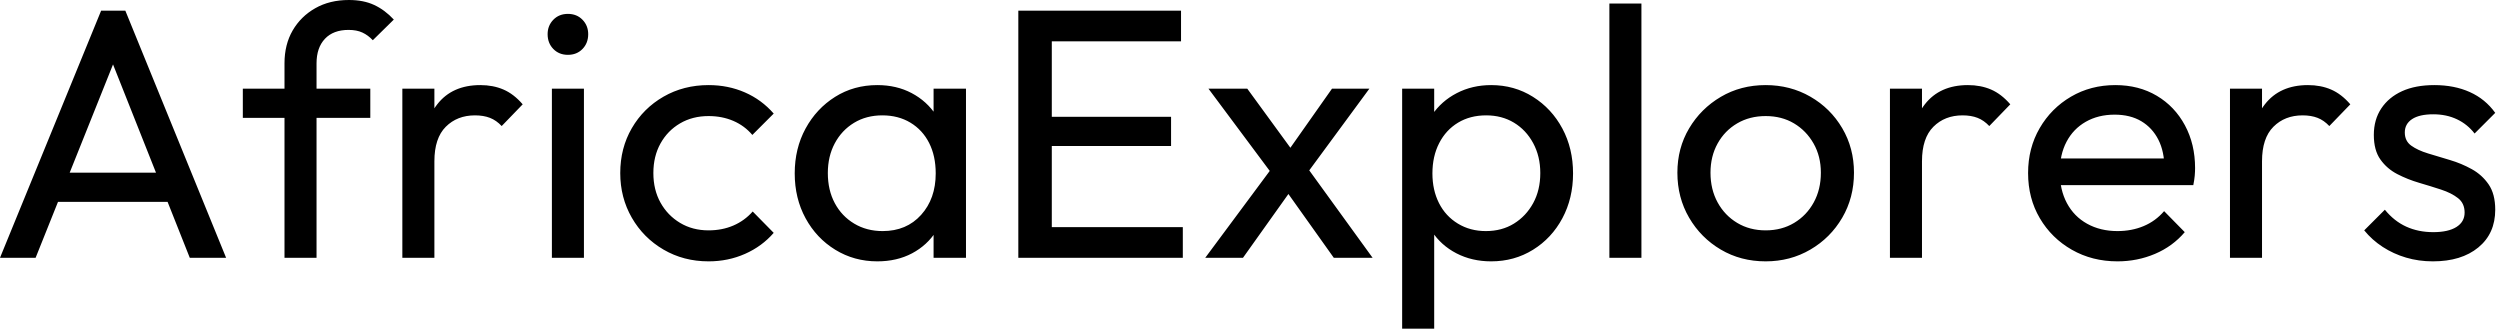 <svg baseProfile="full" height="28" version="1.1" viewBox="0 0 213 28" width="213" xmlns="http://www.w3.org/2000/svg" xmlns:ev="http://www.w3.org/2001/xml-events" xmlns:xlink="http://www.w3.org/1999/xlink"><defs /><g><path d="M0.94 21.963 9.556 0.91H11.619L20.204 21.963H17.109L10.041 4.156H11.103L3.974 21.963ZM5.036 17.2V14.713H16.108V17.2Z M25.179 21.963V5.4Q25.179 3.792 25.876 2.594Q26.574 1.395 27.803 0.698Q29.031 0.0 30.67 0.0Q31.913 0.0 32.823 0.425Q33.733 0.849 34.492 1.668L32.702 3.428Q32.308 3.003 31.822 2.776Q31.337 2.548 30.639 2.548Q29.335 2.548 28.622 3.307Q27.909 4.065 27.909 5.4V21.963ZM21.629 10.041V7.554H32.49V10.041Z M35.22 21.963V7.554H37.95V21.963ZM37.95 13.742 36.919 13.287Q36.919 10.527 38.193 8.888Q39.467 7.25 41.863 7.25Q42.956 7.25 43.835 7.629Q44.715 8.009 45.473 8.888L43.684 10.739Q43.229 10.254 42.683 10.041Q42.137 9.829 41.408 9.829Q39.892 9.829 38.921 10.8Q37.95 11.77 37.95 13.742Z M47.961 21.963V7.554H50.691V21.963ZM49.326 4.672Q48.568 4.672 48.082 4.171Q47.597 3.671 47.597 2.912Q47.597 2.184 48.082 1.684Q48.568 1.183 49.326 1.183Q50.085 1.183 50.57 1.684Q51.055 2.184 51.055 2.912Q51.055 3.671 50.57 4.171Q50.085 4.672 49.326 4.672Z M61.309 22.267Q59.185 22.267 57.471 21.265Q55.757 20.264 54.771 18.55Q53.785 16.836 53.785 14.743Q53.785 12.62 54.771 10.921Q55.757 9.222 57.471 8.236Q59.185 7.25 61.309 7.25Q62.977 7.25 64.403 7.872Q65.829 8.494 66.86 9.677L65.04 11.497Q64.373 10.709 63.417 10.299Q62.462 9.889 61.309 9.889Q59.944 9.889 58.882 10.511Q57.82 11.133 57.213 12.225Q56.607 13.317 56.607 14.743Q56.607 16.169 57.213 17.261Q57.82 18.353 58.882 18.99Q59.944 19.627 61.309 19.627Q62.462 19.627 63.417 19.218Q64.373 18.808 65.07 18.02L66.86 19.84Q65.859 20.992 64.418 21.629Q62.977 22.267 61.309 22.267Z M75.688 22.267Q73.716 22.267 72.108 21.281Q70.501 20.295 69.575 18.596Q68.65 16.897 68.65 14.774Q68.65 12.65 69.575 10.951Q70.501 9.252 72.093 8.251Q73.686 7.25 75.688 7.25Q77.326 7.25 78.615 7.933Q79.905 8.615 80.693 9.814Q81.482 11.012 81.573 12.589V16.927Q81.482 18.475 80.709 19.688Q79.935 20.901 78.646 21.584Q77.356 22.267 75.688 22.267ZM76.143 19.688Q78.176 19.688 79.419 18.308Q80.663 16.927 80.663 14.774Q80.663 13.287 80.102 12.18Q79.541 11.073 78.509 10.451Q77.478 9.829 76.113 9.829Q74.748 9.829 73.701 10.466Q72.654 11.103 72.063 12.21Q71.471 13.317 71.471 14.743Q71.471 16.199 72.063 17.307Q72.654 18.414 73.716 19.051Q74.778 19.688 76.143 19.688ZM80.481 21.963V18.08L80.997 14.561L80.481 11.073V7.554H83.242V21.963Z M87.701 21.963V0.91H90.553V21.963ZM89.642 21.963V19.354H101.716V21.963ZM89.642 12.438V9.95H100.715V12.438ZM89.642 3.519V0.91H101.564V3.519Z M114.579 21.963 110.089 15.653 109.573 15.168 103.9 7.554H107.207L111.302 13.166L111.818 13.59L117.885 21.963ZM103.627 21.963 109.573 13.954 111.12 15.957 106.843 21.963ZM112.03 15.138 110.453 13.196 114.427 7.554H117.612Z M127.987 22.267Q126.349 22.267 125.029 21.584Q123.71 20.901 122.921 19.688Q122.132 18.475 122.041 16.927V12.589Q122.132 11.012 122.936 9.814Q123.74 8.615 125.06 7.933Q126.379 7.25 127.987 7.25Q129.959 7.25 131.551 8.251Q133.144 9.252 134.054 10.951Q134.964 12.65 134.964 14.774Q134.964 16.897 134.054 18.596Q133.144 20.295 131.551 21.281Q129.959 22.267 127.987 22.267ZM120.403 28.0V7.554H123.133V11.346L122.618 14.834L123.133 18.353V28.0ZM127.532 19.688Q128.897 19.688 129.928 19.051Q130.96 18.414 131.567 17.307Q132.173 16.199 132.173 14.743Q132.173 13.317 131.567 12.195Q130.96 11.073 129.928 10.451Q128.897 9.829 127.562 9.829Q126.197 9.829 125.166 10.451Q124.134 11.073 123.558 12.195Q122.982 13.317 122.982 14.774Q122.982 16.199 123.543 17.307Q124.104 18.414 125.151 19.051Q126.197 19.688 127.532 19.688Z M138.059 21.963V0.303H140.789V21.963Z M151.376 22.267Q149.252 22.267 147.554 21.265Q145.855 20.264 144.854 18.55Q143.853 16.836 143.853 14.713Q143.853 12.62 144.854 10.936Q145.855 9.252 147.554 8.251Q149.252 7.25 151.376 7.25Q153.469 7.25 155.183 8.236Q156.897 9.222 157.898 10.921Q158.899 12.62 158.899 14.713Q158.899 16.836 157.898 18.55Q156.897 20.264 155.183 21.265Q153.469 22.267 151.376 22.267ZM151.376 19.627Q152.741 19.627 153.803 18.99Q154.865 18.353 155.471 17.246Q156.078 16.139 156.078 14.713Q156.078 13.317 155.456 12.225Q154.834 11.133 153.788 10.511Q152.741 9.889 151.376 9.889Q150.011 9.889 148.949 10.511Q147.887 11.133 147.281 12.225Q146.674 13.317 146.674 14.713Q146.674 16.139 147.281 17.246Q147.887 18.353 148.949 18.99Q150.011 19.627 151.376 19.627Z M161.963 21.963V7.554H164.693V21.963ZM164.693 13.742 163.662 13.287Q163.662 10.527 164.936 8.888Q166.21 7.25 168.607 7.25Q169.699 7.25 170.579 7.629Q171.458 8.009 172.217 8.888L170.427 10.739Q169.972 10.254 169.426 10.041Q168.88 9.829 168.152 9.829Q166.635 9.829 165.664 10.8Q164.693 11.77 164.693 13.742Z M181.348 22.267Q179.194 22.267 177.465 21.281Q175.736 20.295 174.735 18.596Q173.733 16.897 173.733 14.743Q173.733 12.62 174.719 10.921Q175.705 9.222 177.389 8.236Q179.073 7.25 181.166 7.25Q183.168 7.25 184.7 8.16Q186.232 9.07 187.096 10.678Q187.961 12.286 187.961 14.319Q187.961 14.622 187.931 14.971Q187.9 15.32 187.809 15.775H175.645V13.499H186.353L185.352 14.379Q185.352 12.923 184.836 11.907Q184.321 10.891 183.38 10.329Q182.44 9.768 181.105 9.768Q179.71 9.768 178.648 10.375Q177.586 10.982 177.01 12.074Q176.433 13.166 176.433 14.652Q176.433 16.169 177.04 17.307Q177.647 18.444 178.769 19.066Q179.892 19.688 181.348 19.688Q182.561 19.688 183.577 19.263Q184.594 18.839 185.322 17.989L187.081 19.779Q186.05 20.992 184.548 21.629Q183.047 22.267 181.348 22.267Z M190.934 21.963V7.554H193.664V21.963ZM193.664 13.742 192.633 13.287Q192.633 10.527 193.907 8.888Q195.181 7.25 197.577 7.25Q198.67 7.25 199.549 7.629Q200.429 8.009 201.187 8.888L199.398 10.739Q198.943 10.254 198.397 10.041Q197.85 9.829 197.122 9.829Q195.606 9.829 194.635 10.8Q193.664 11.77 193.664 13.742Z M208.225 22.267Q207.012 22.267 205.935 21.948Q204.858 21.629 203.948 21.038Q203.038 20.446 202.371 19.627L204.13 17.868Q204.919 18.839 205.95 19.309Q206.982 19.779 208.256 19.779Q209.53 19.779 210.228 19.339Q210.925 18.899 210.925 18.111Q210.925 17.322 210.364 16.882Q209.803 16.442 208.923 16.154Q208.043 15.866 207.057 15.577Q206.072 15.289 205.192 14.834Q204.312 14.379 203.751 13.59Q203.19 12.802 203.19 11.497Q203.19 10.193 203.827 9.237Q204.464 8.282 205.601 7.766Q206.739 7.25 208.347 7.25Q210.046 7.25 211.365 7.842Q212.685 8.433 213.534 9.616L211.775 11.376Q211.168 10.587 210.273 10.163Q209.378 9.738 208.256 9.738Q207.073 9.738 206.451 10.147Q205.829 10.557 205.829 11.285Q205.829 12.013 206.375 12.407Q206.921 12.802 207.816 13.075Q208.711 13.348 209.681 13.636Q210.652 13.924 211.532 14.41Q212.412 14.895 212.973 15.714Q213.534 16.533 213.534 17.868Q213.534 19.9 212.093 21.083Q210.652 22.267 208.225 22.267Z " fill="rgb(0,0,0)" transform="translate(-0.94, 0)" /></g></svg>